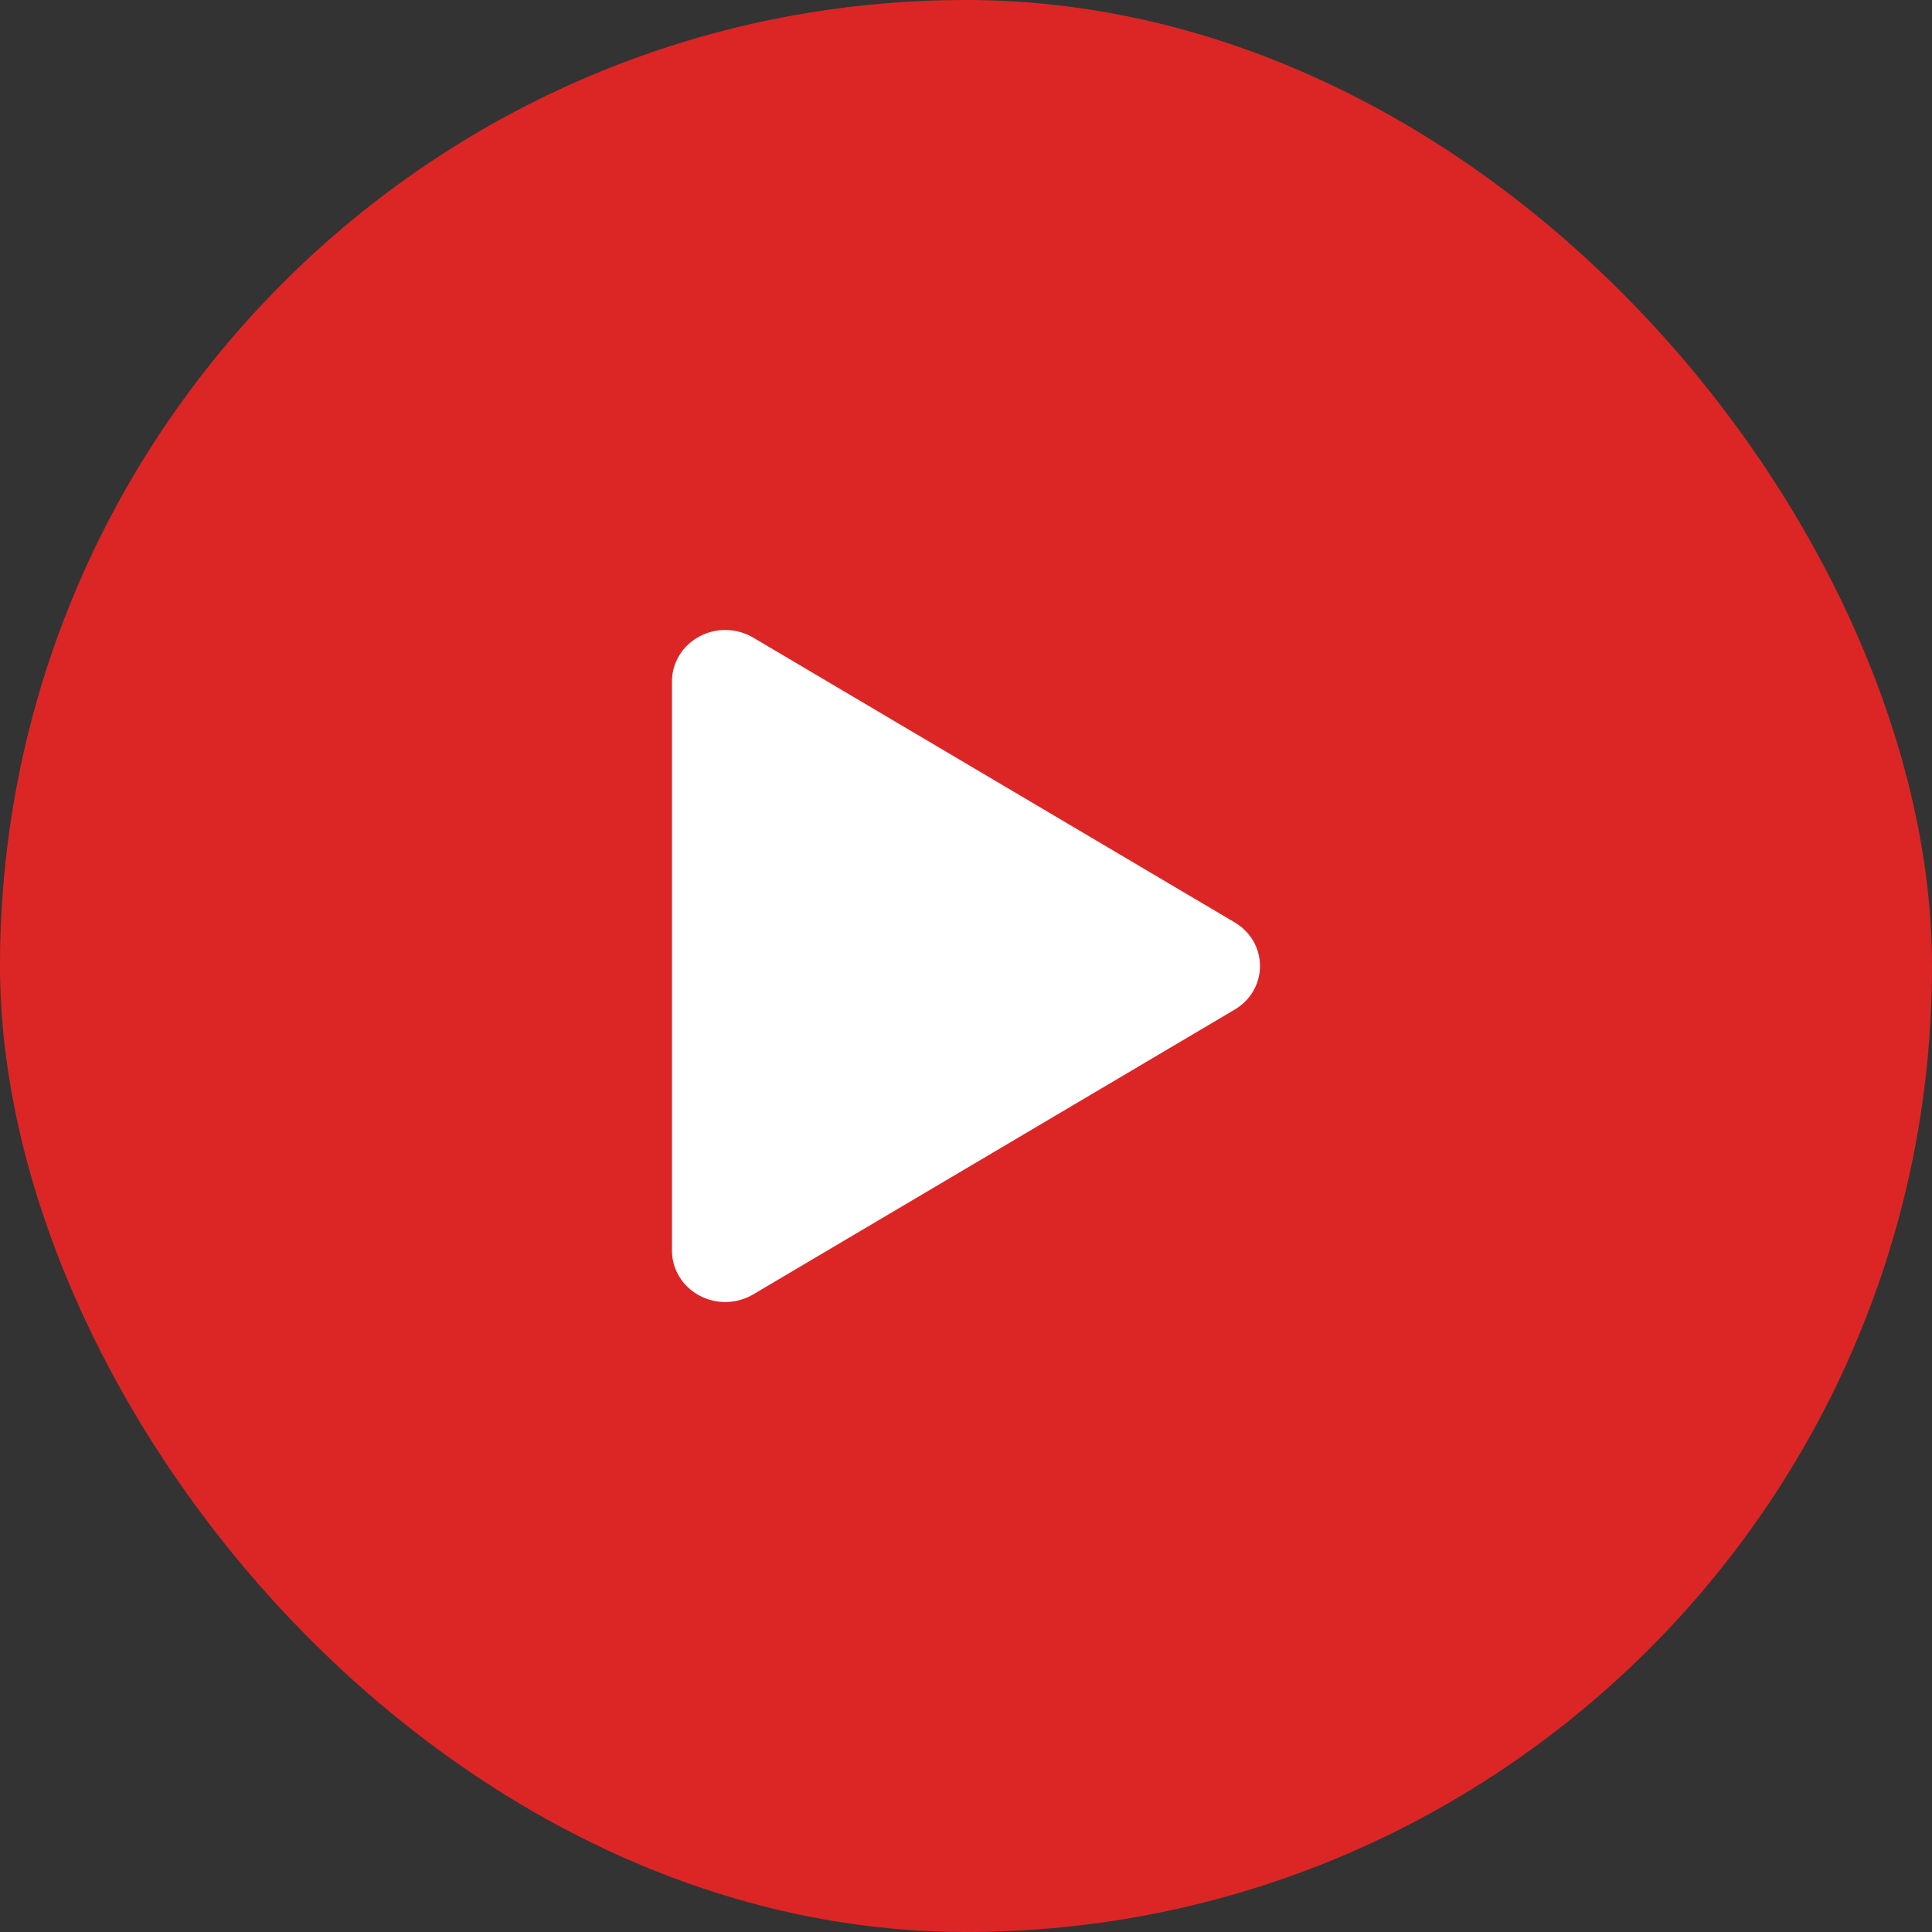 <svg width="37" height="37" viewBox="0 0 37 37" fill="none" xmlns="http://www.w3.org/2000/svg">
<rect x="0" y="0" width="37" height="37" fill="#333333" stroke="none"/>
<rect width="37" height="37" rx="18.5" fill="#DC2626"/>
<path d="M24.13 18.5C24.13 18.668 24.086 18.833 24.001 18.98C23.916 19.126 23.793 19.249 23.644 19.336L14.425 24.789C14.27 24.881 14.092 24.931 13.909 24.935C13.727 24.938 13.547 24.894 13.389 24.808C13.231 24.723 13.1 24.599 13.009 24.448C12.918 24.298 12.869 24.127 12.869 23.953V13.047C12.869 12.873 12.918 12.702 13.009 12.552C13.1 12.401 13.231 12.277 13.389 12.192C13.547 12.106 13.727 12.062 13.909 12.065C14.092 12.069 14.27 12.119 14.425 12.211L23.644 17.664C23.793 17.751 23.916 17.874 24.001 18.02C24.086 18.167 24.13 18.332 24.13 18.5Z" fill="white"/>
</svg>
